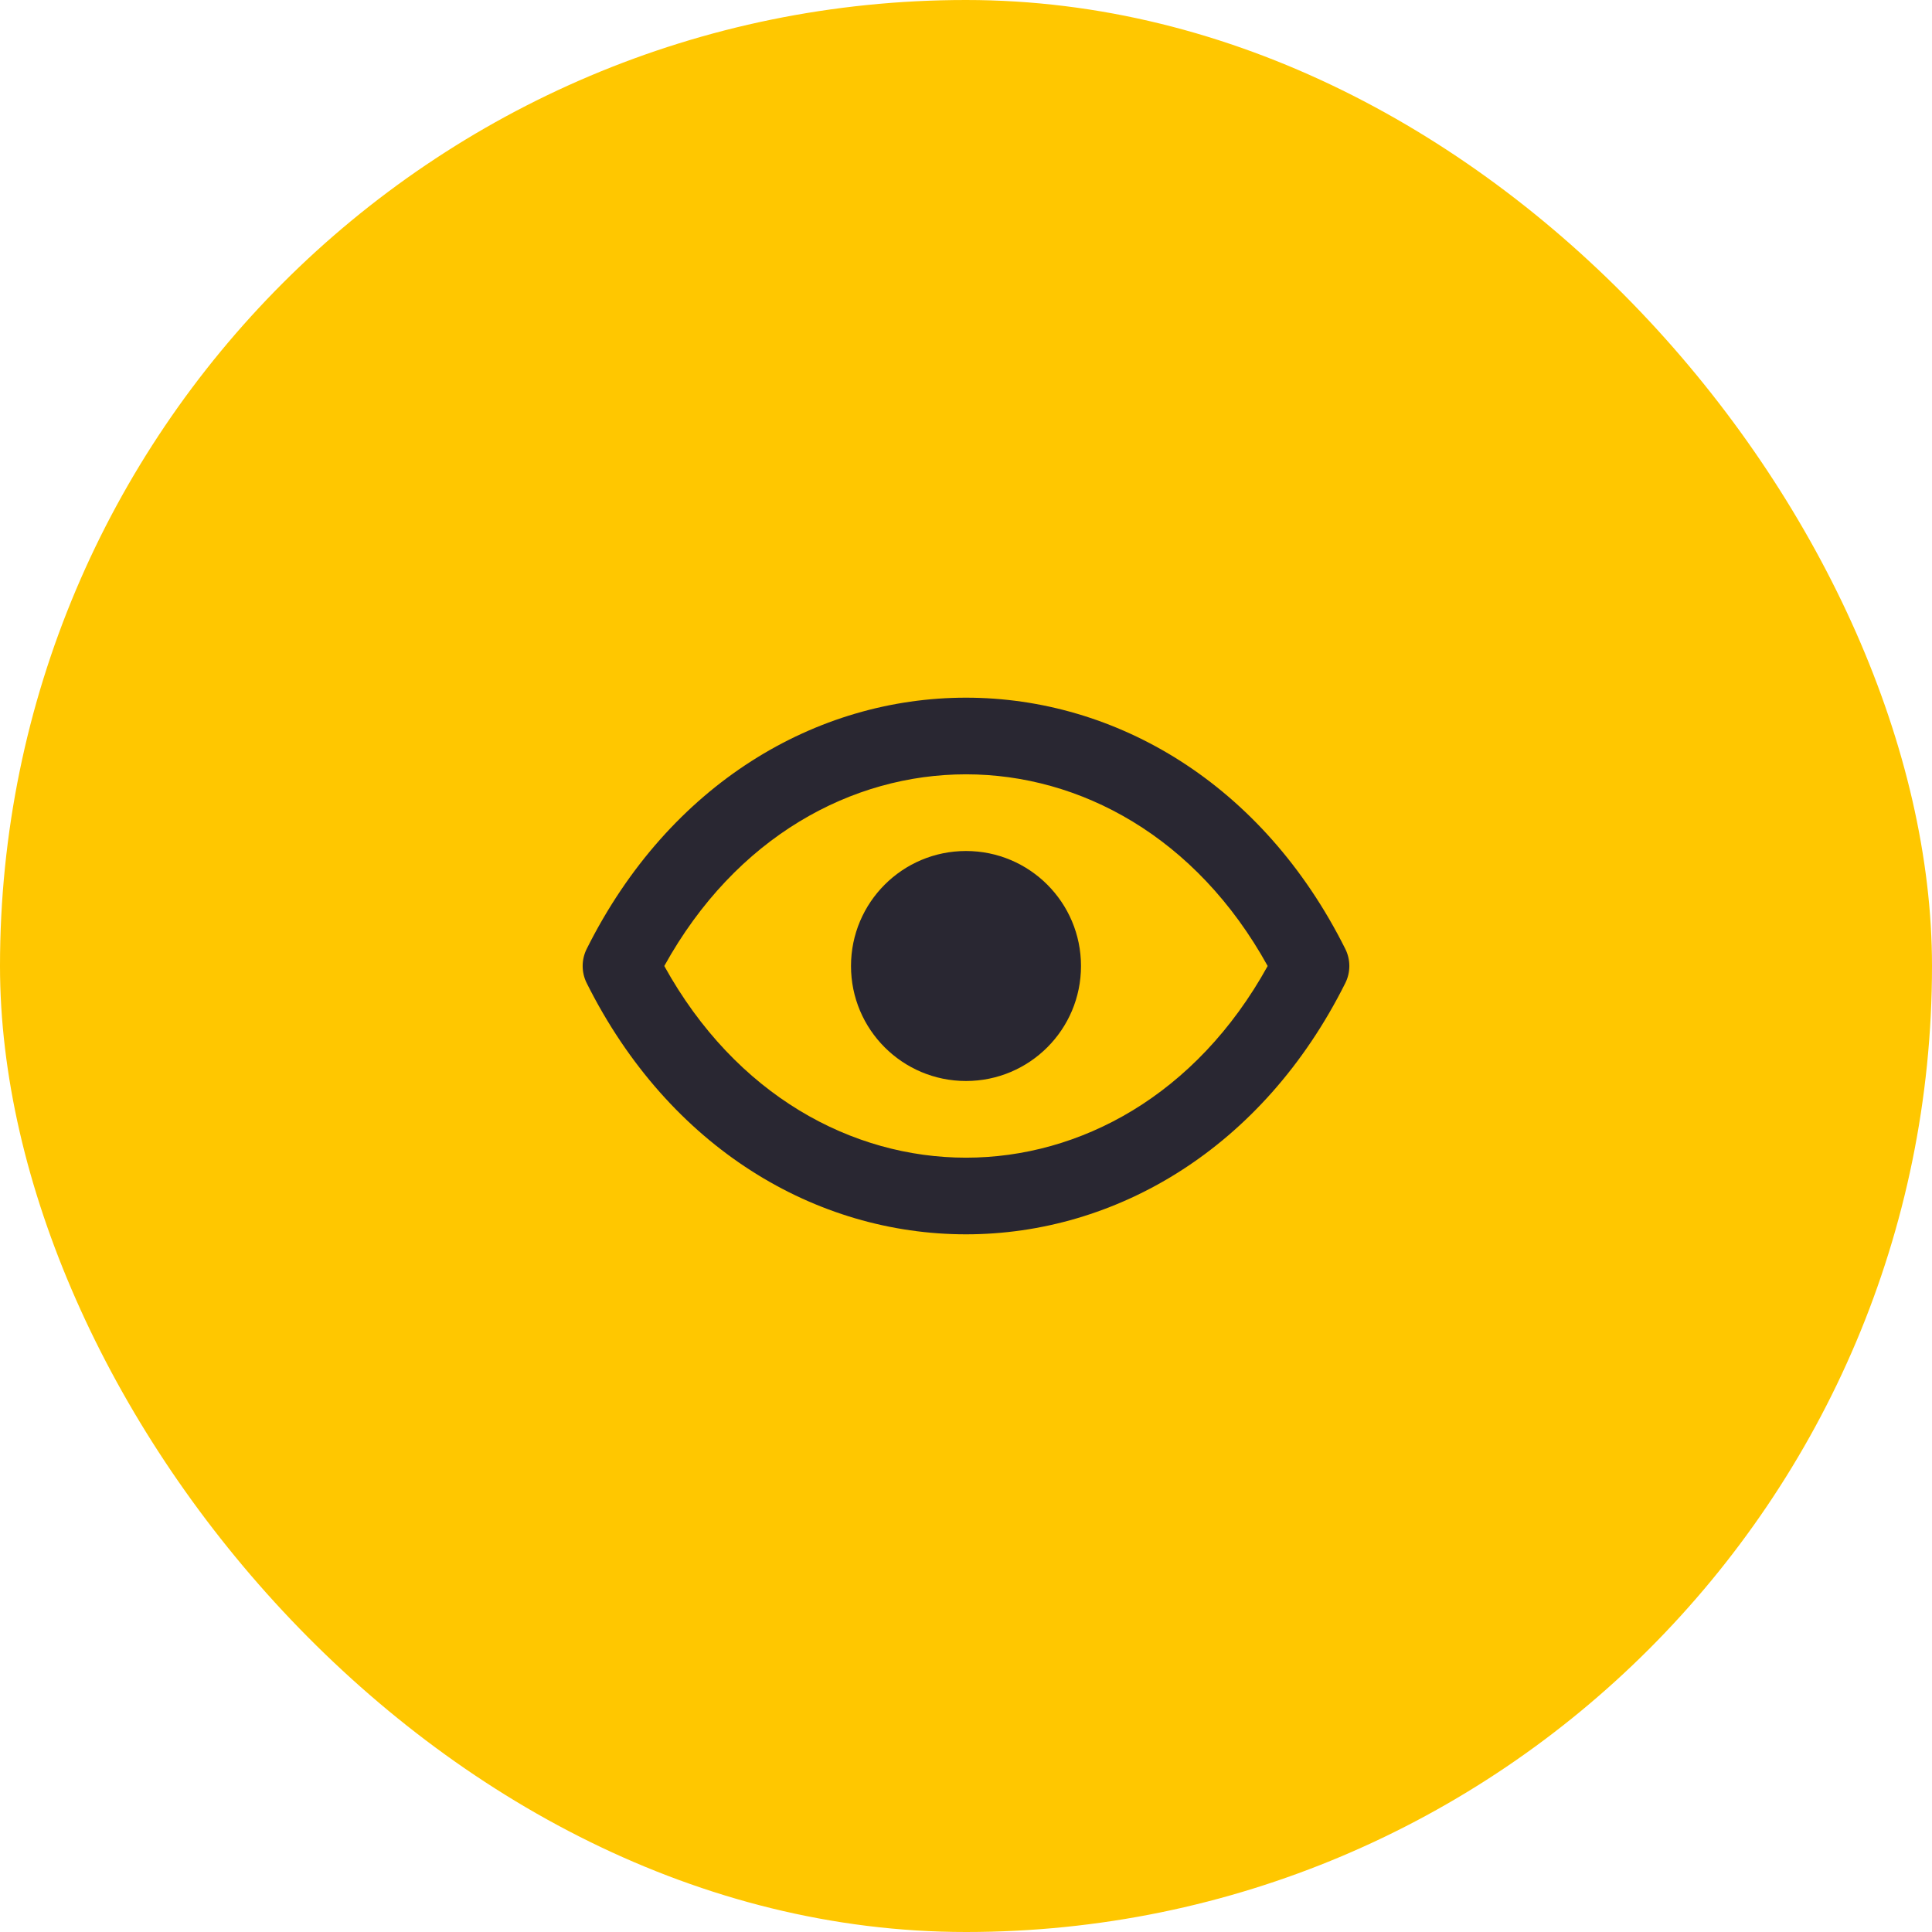 <?xml version="1.0" encoding="UTF-8"?>
<svg xmlns="http://www.w3.org/2000/svg" width="42" height="42" viewBox="0 0 42 42" fill="none">
  <rect width="42" height="42" rx="21" fill="#FFC700"></rect>
  <path d="M23.5 21C23.5 22.381 22.381 23.5 21 23.5C19.619 23.5 18.5 22.381 18.5 21C18.5 19.619 19.619 18.5 21 18.5C22.381 18.5 23.5 19.619 23.5 21Z" fill="#292732"></path>
  <path d="M29.245 20.627C27.447 17.03 24.253 15.167 21 15.167C17.747 15.167 14.553 17.03 12.755 20.627C12.637 20.862 12.637 21.138 12.755 21.373C14.553 24.97 17.747 26.833 21 26.833C24.253 26.833 27.447 24.97 29.245 21.373C29.363 21.138 29.363 20.862 29.245 20.627ZM21 25.167C18.526 25.167 15.998 23.816 14.441 21C15.998 18.184 18.526 16.833 21 16.833C23.474 16.833 26.002 18.184 27.558 21C26.002 23.816 23.474 25.167 21 25.167Z" fill="#292732"></path>
</svg>
